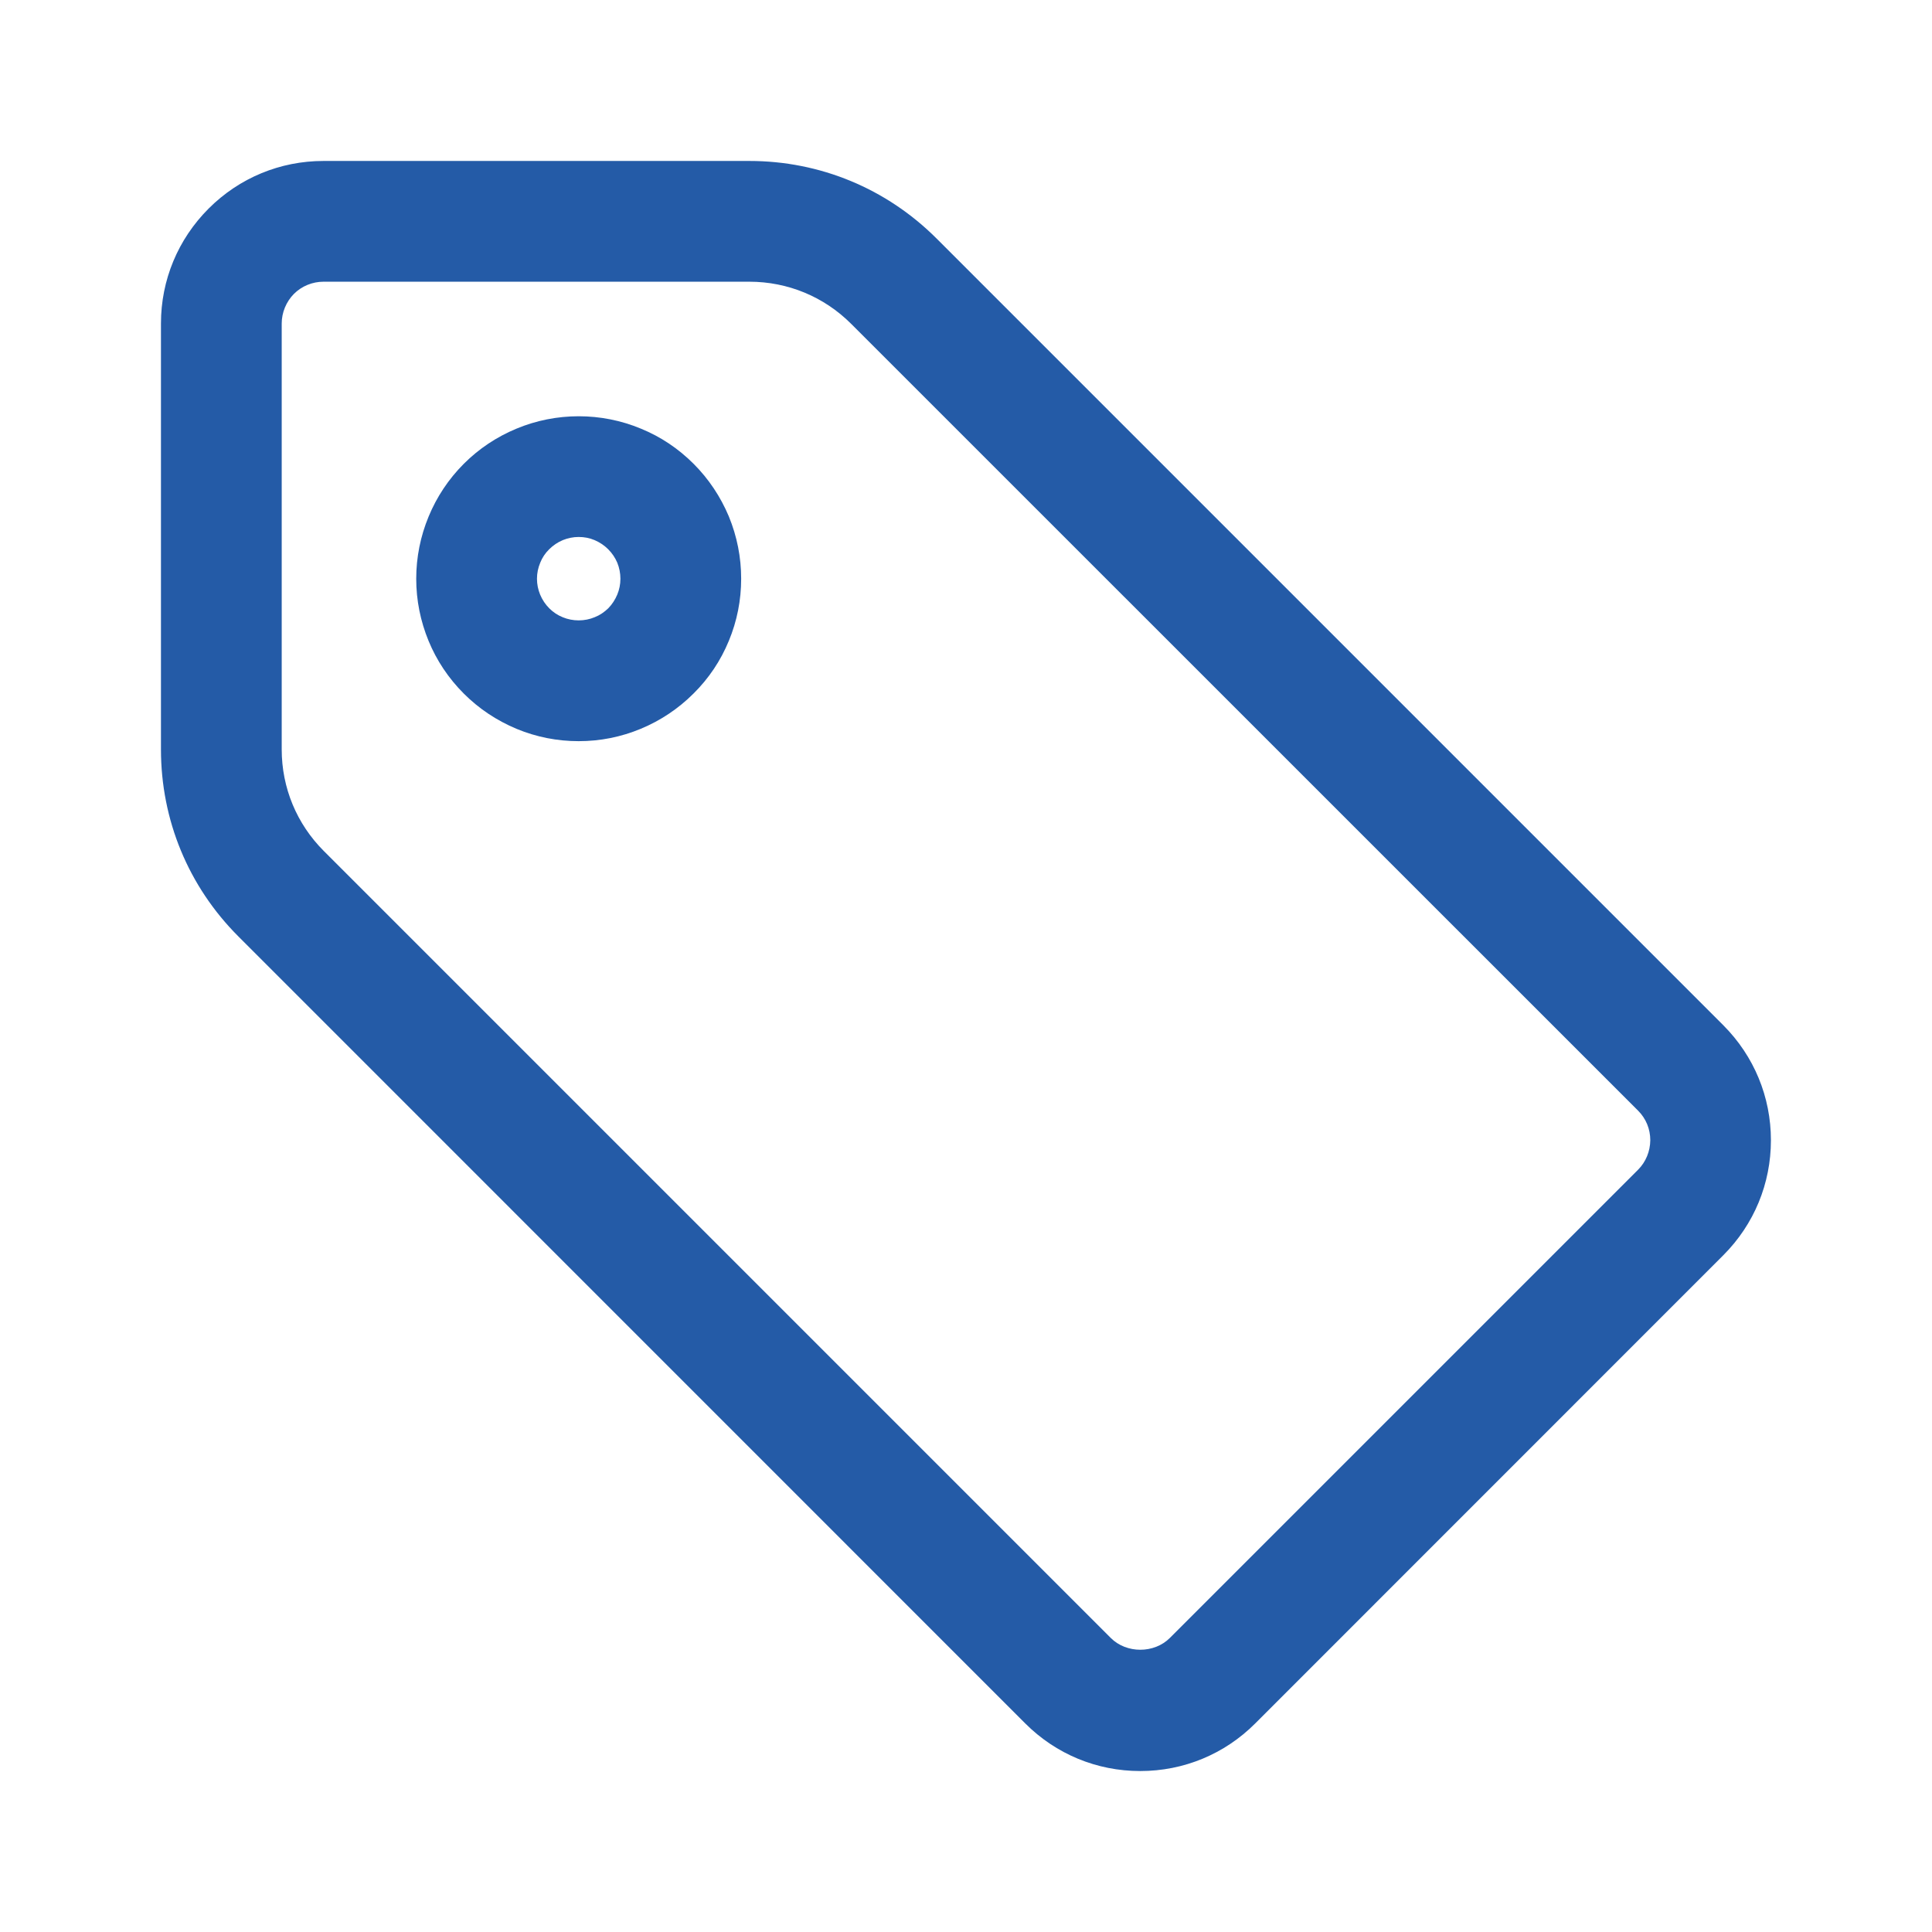 <svg width="16" height="16" viewBox="0 0 16 16" fill="none" xmlns="http://www.w3.org/2000/svg">
<g id="Etiqueta">
<g id="Vector">
<path d="M14.272 8.491L7.755 1.974C7.341 1.561 6.791 1.333 6.206 1.333H2.679C2.32 1.333 1.982 1.473 1.728 1.727C1.474 1.981 1.333 2.319 1.333 2.679V6.206C1.333 6.791 1.56 7.341 1.974 7.755L8.491 14.273C8.745 14.527 9.083 14.667 9.443 14.667C9.803 14.667 10.141 14.527 10.395 14.273L14.273 10.394C14.527 10.139 14.666 9.801 14.666 9.443C14.666 9.085 14.527 8.747 14.272 8.491ZM13.566 9.687L9.688 13.565C9.558 13.695 9.329 13.695 9.199 13.565L2.682 7.048C2.457 6.823 2.333 6.524 2.333 6.206V2.679C2.333 2.588 2.37 2.499 2.434 2.434C2.499 2.369 2.588 2.333 2.679 2.333H6.206C6.524 2.333 6.824 2.457 7.049 2.682L13.566 9.198C13.632 9.264 13.667 9.351 13.667 9.443C13.666 9.535 13.63 9.623 13.566 9.687Z" fill="#245BA7"/>
<path d="M5.744 3.841C5.618 3.715 5.472 3.617 5.308 3.55C4.98 3.413 4.605 3.413 4.277 3.55C4.113 3.618 3.966 3.716 3.841 3.841C3.715 3.967 3.617 4.115 3.55 4.277C3.482 4.441 3.447 4.615 3.447 4.793C3.447 4.971 3.482 5.144 3.549 5.307C3.616 5.47 3.714 5.617 3.841 5.744C3.966 5.869 4.113 5.967 4.278 6.036C4.442 6.104 4.615 6.138 4.792 6.138C4.97 6.138 5.142 6.104 5.308 6.035C5.471 5.967 5.618 5.869 5.744 5.743C5.87 5.618 5.968 5.472 6.036 5.307C6.104 5.143 6.138 4.97 6.138 4.793C6.138 4.615 6.104 4.443 6.036 4.277C5.967 4.113 5.869 3.966 5.744 3.841ZM5.112 4.924C5.094 4.967 5.069 5.005 5.038 5.037C5.005 5.069 4.967 5.095 4.926 5.111C4.841 5.147 4.743 5.146 4.661 5.112C4.618 5.095 4.58 5.069 4.549 5.038C4.516 5.005 4.491 4.967 4.473 4.924C4.456 4.883 4.447 4.838 4.447 4.793C4.447 4.747 4.456 4.703 4.474 4.66C4.49 4.619 4.516 4.58 4.548 4.549C4.58 4.517 4.618 4.491 4.661 4.473C4.703 4.456 4.747 4.447 4.792 4.447C4.838 4.447 4.882 4.455 4.924 4.473C4.966 4.491 5.004 4.516 5.036 4.548C5.069 4.581 5.094 4.618 5.112 4.66C5.129 4.702 5.138 4.747 5.138 4.793C5.138 4.839 5.129 4.883 5.112 4.924Z" fill="#245BA7"/>
</g>
</g>
</svg>

